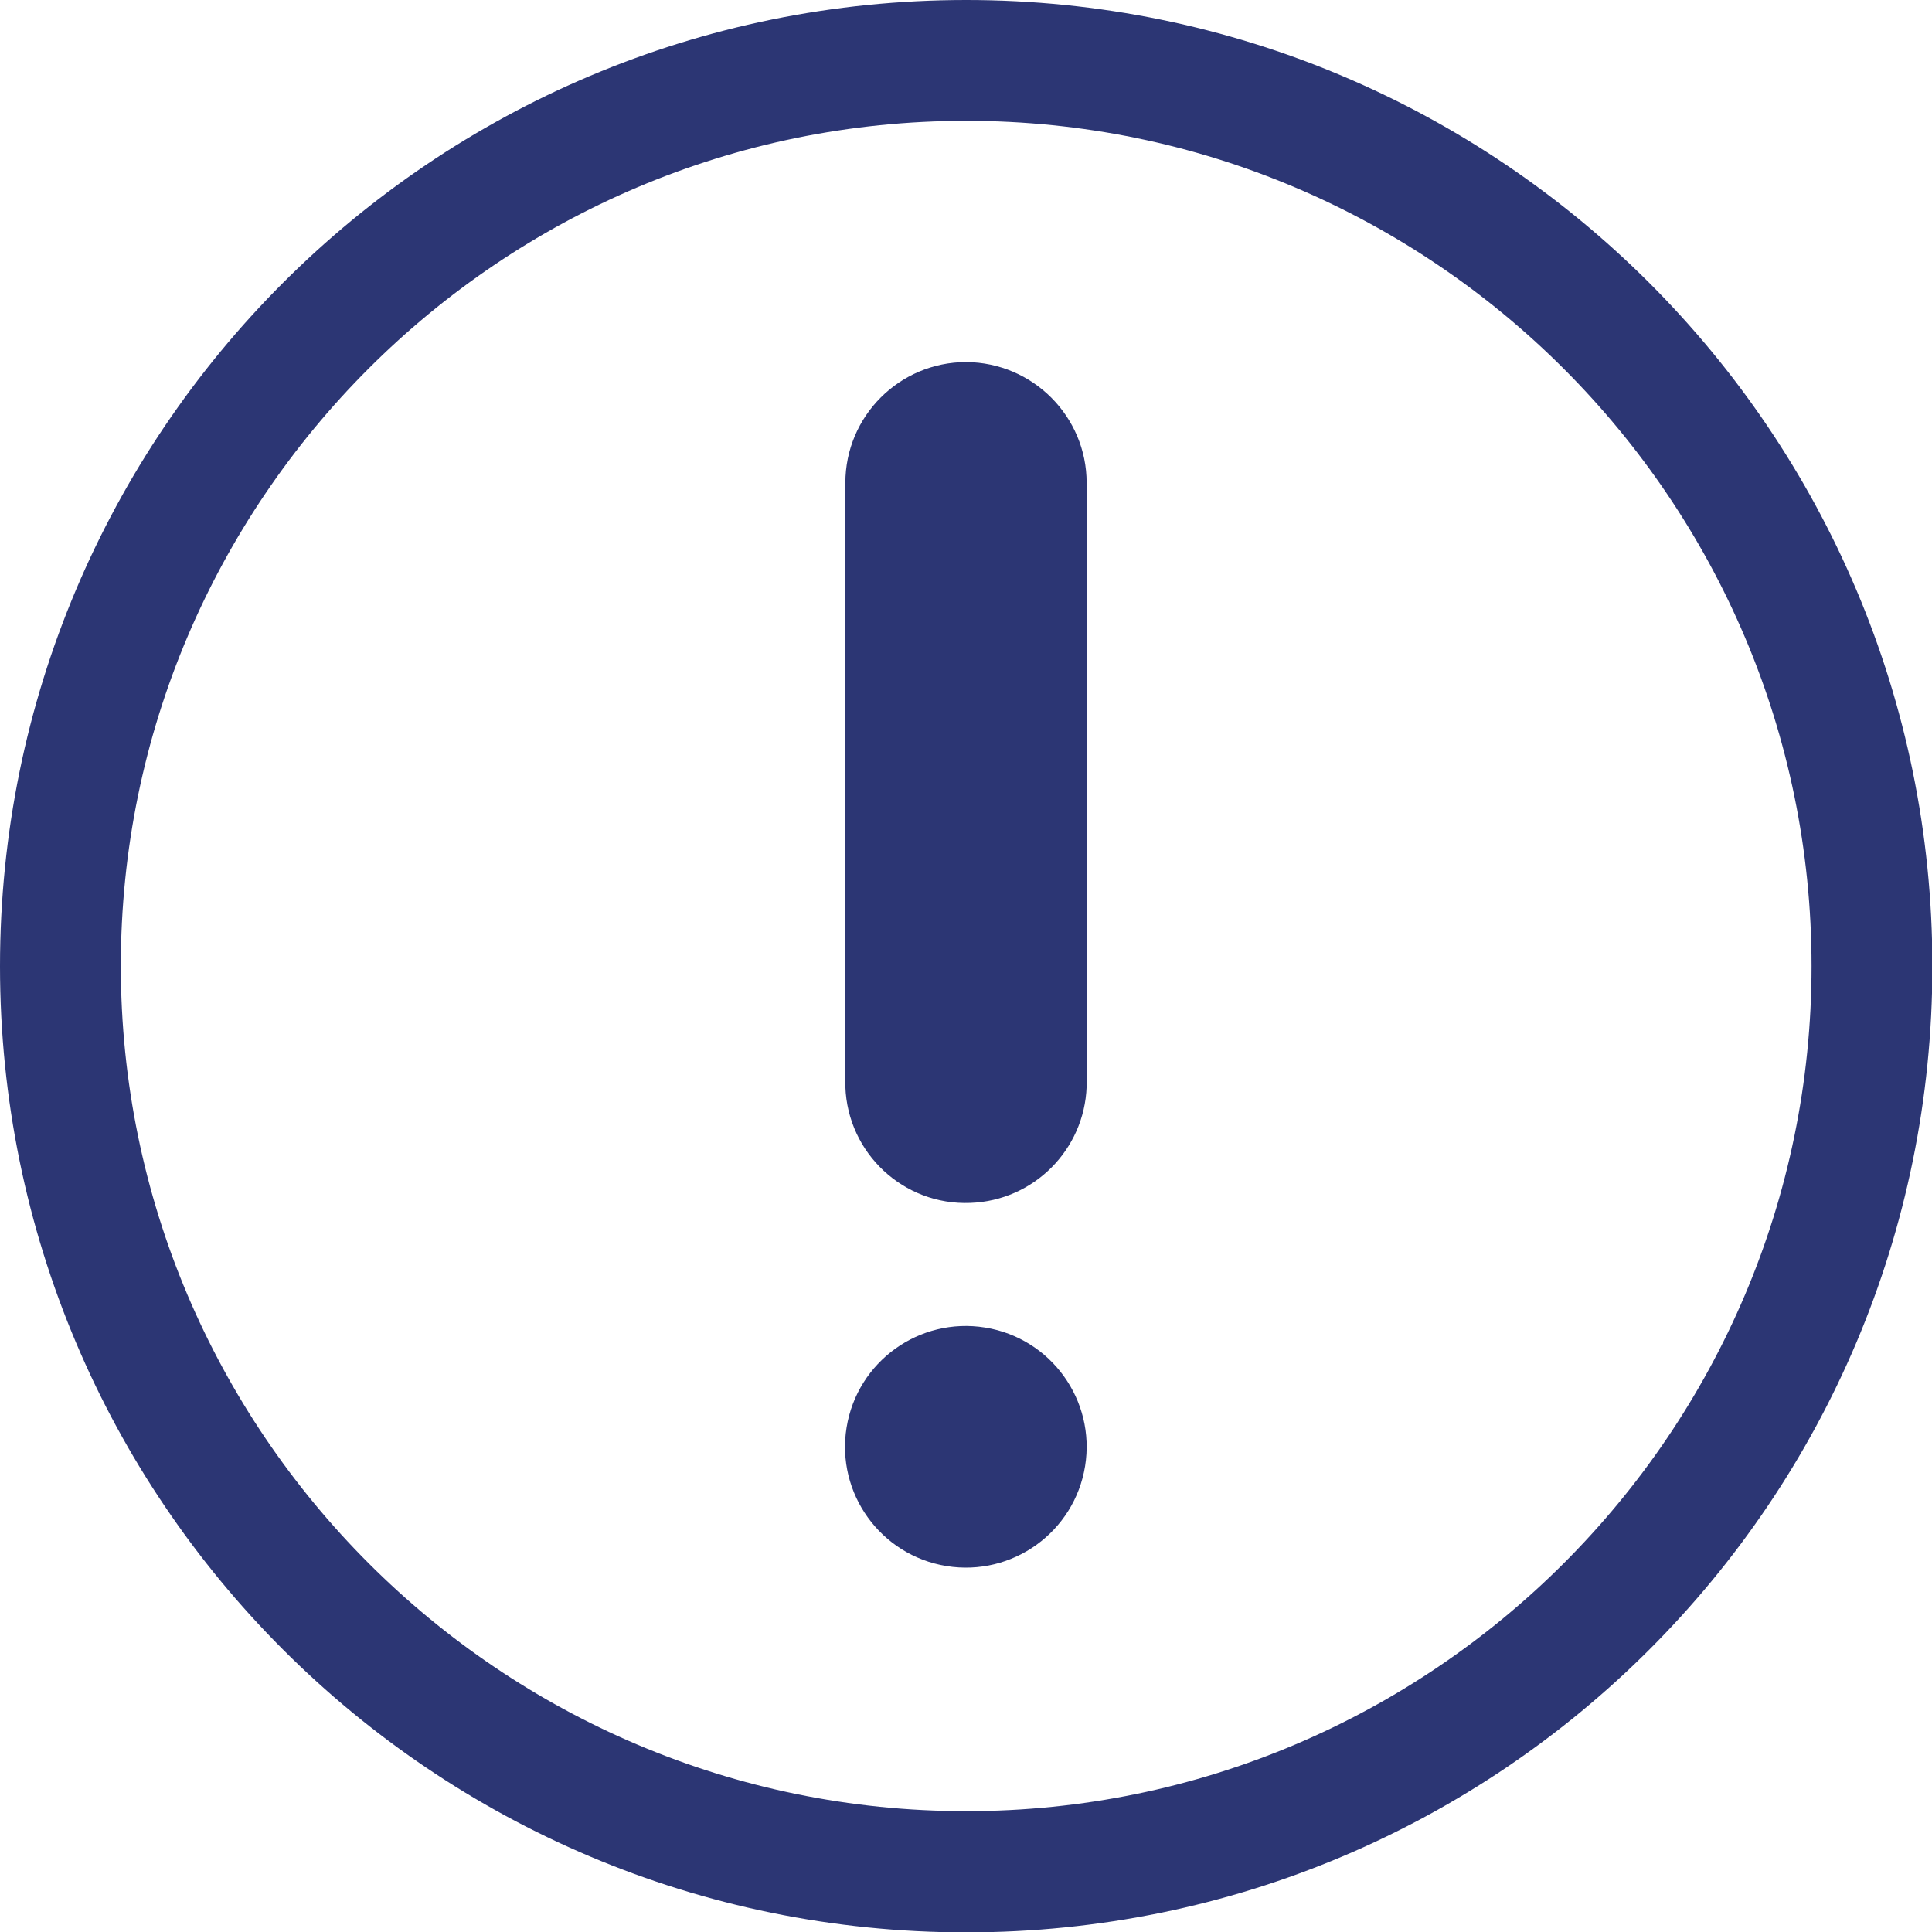 <?xml version="1.0" encoding="utf-8"?>
<!-- Generator: Adobe Illustrator 22.1.0, SVG Export Plug-In . SVG Version: 6.00 Build 0)  -->
<svg version="1.1" id="Capa_1" xmlns="http://www.w3.org/2000/svg" xmlns:xlink="http://www.w3.org/1999/xlink" x="0px" y="0px"
	 viewBox="0 0 508.5 508.5" style="enable-background:new 0 0 508.5 508.5;" xml:space="preserve">
<style type="text/css">
	.st0{fill:#2c3674;}
</style>
<title>Informacion-interes</title>
<g id="Capa_2_1_">
	<g id="Capa_1-2">
		<path class="st0" d="M254.3,0C113.8,0,0,113.8,0,254.3s113.8,254.3,254.3,254.3s254.3-113.8,254.3-254.3S394.7,0,254.3,0z
			 M254.3,476.7c-122.7,0-222.5-99.8-222.5-222.5S131.6,31.8,254.3,31.8s222.5,99.8,222.5,222.5S376.9,476.7,254.3,476.7z"/>
		<path class="st0" d="M254.3,95.3c-17.5,0-31.8,14.2-31.8,31.8V286c0.6,17.5,15.3,31.3,32.9,30.6c16.7-0.6,30-14,30.6-30.6V127.1
			C286,109.6,271.8,95.4,254.3,95.3z"/>
		
			<ellipse transform="matrix(0.16 -0.987 0.987 0.16 -162.43 570.847)" class="st0" cx="254.3" cy="380.9" rx="31.8" ry="31.8"/>
	</g>
</g>
</svg>
